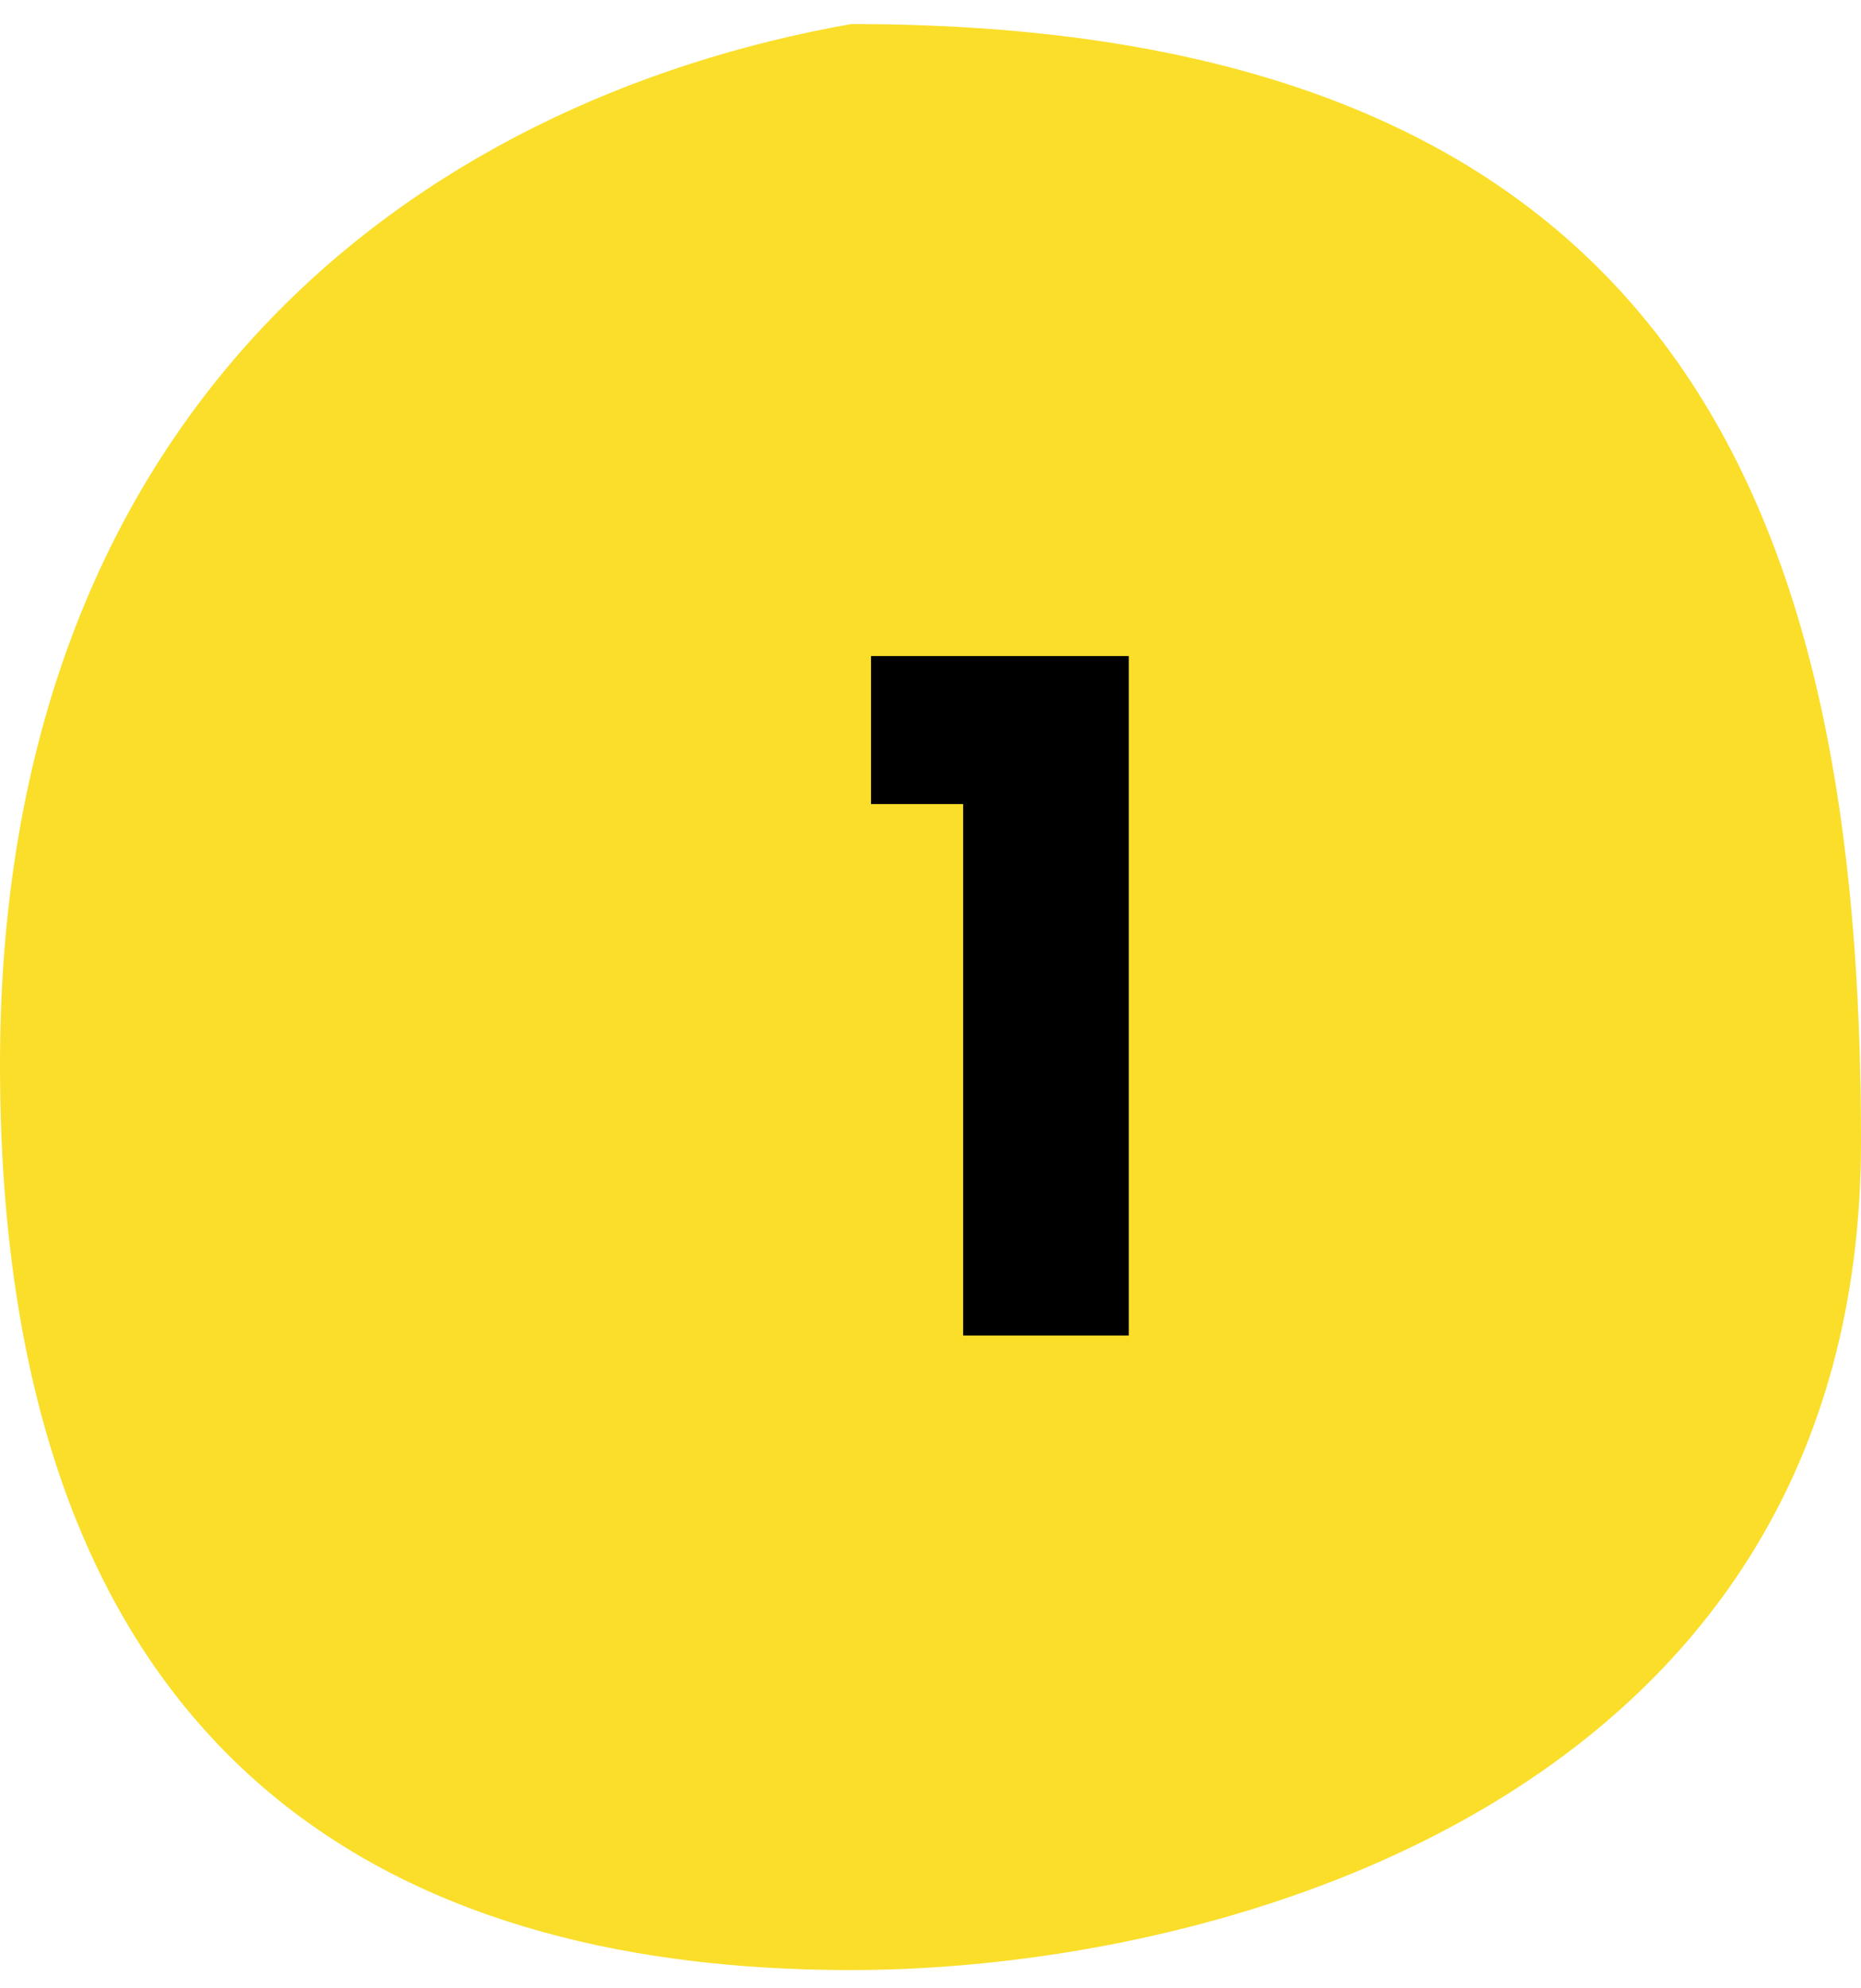 <svg width="44" height="47" viewBox="0 0 44 47" fill="none" xmlns="http://www.w3.org/2000/svg">
<path d="M0 25.162C-3.19904e-05 9.677 9.845 2.39 20.127 0.568C39.917 0.568 44 12.41 44 26.984C44 42.469 28.914 46.568 20.127 46.568C11.34 46.568 3.76359e-05 43.38 0 25.162Z" fill="#FADE2A"/>
<path d="M20.594 19.006V15.508H26.688V31.568H22.772V19.006H20.594Z" fill="black"/>
</svg>
